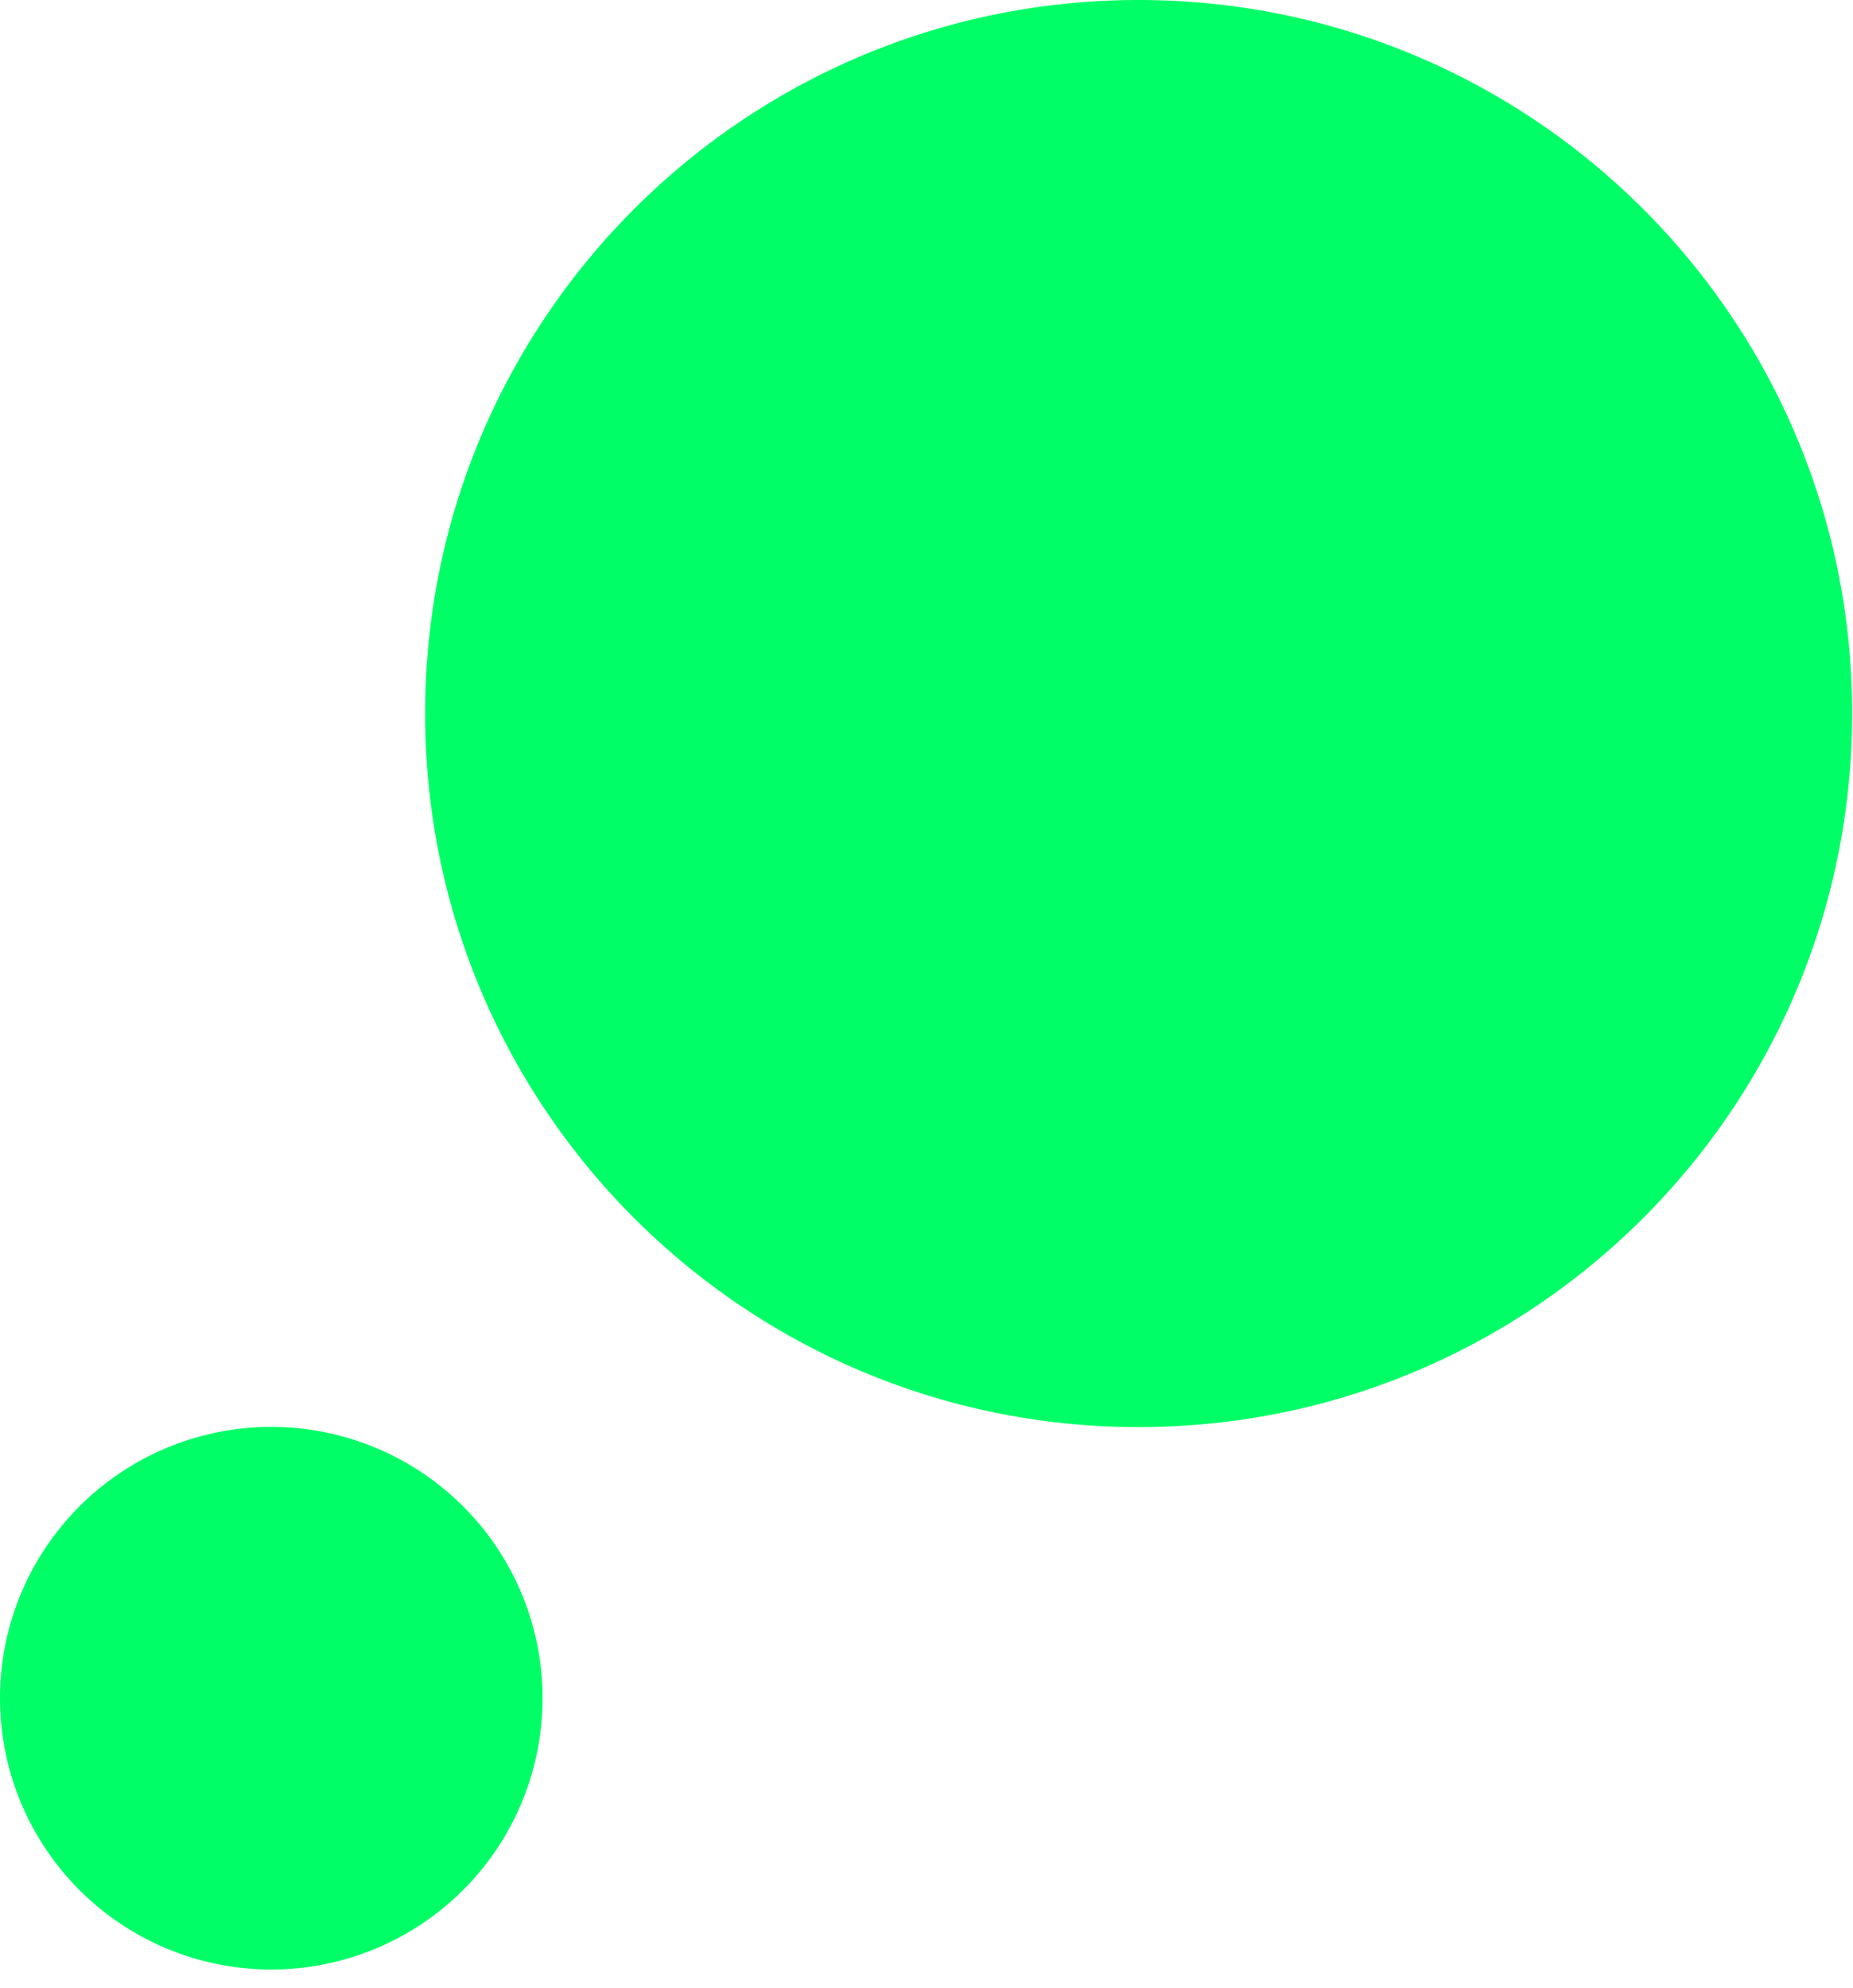<svg xmlns="http://www.w3.org/2000/svg" width="55" height="59" fill="none"><path fill="#0F6" fill-rule="evenodd" d="M54.974 21.178c0 11.696-9.481 21.178-21.177 21.178s-21.178-9.482-21.178-21.178C12.619 9.482 22.1 0 33.797 0c11.696 0 21.178 9.482 21.178 21.178zm-38.87 29.225a8.052 8.052 0 1 1-16.104 0 8.052 8.052 0 0 1 16.105 0z" clip-rule="evenodd"/></svg>